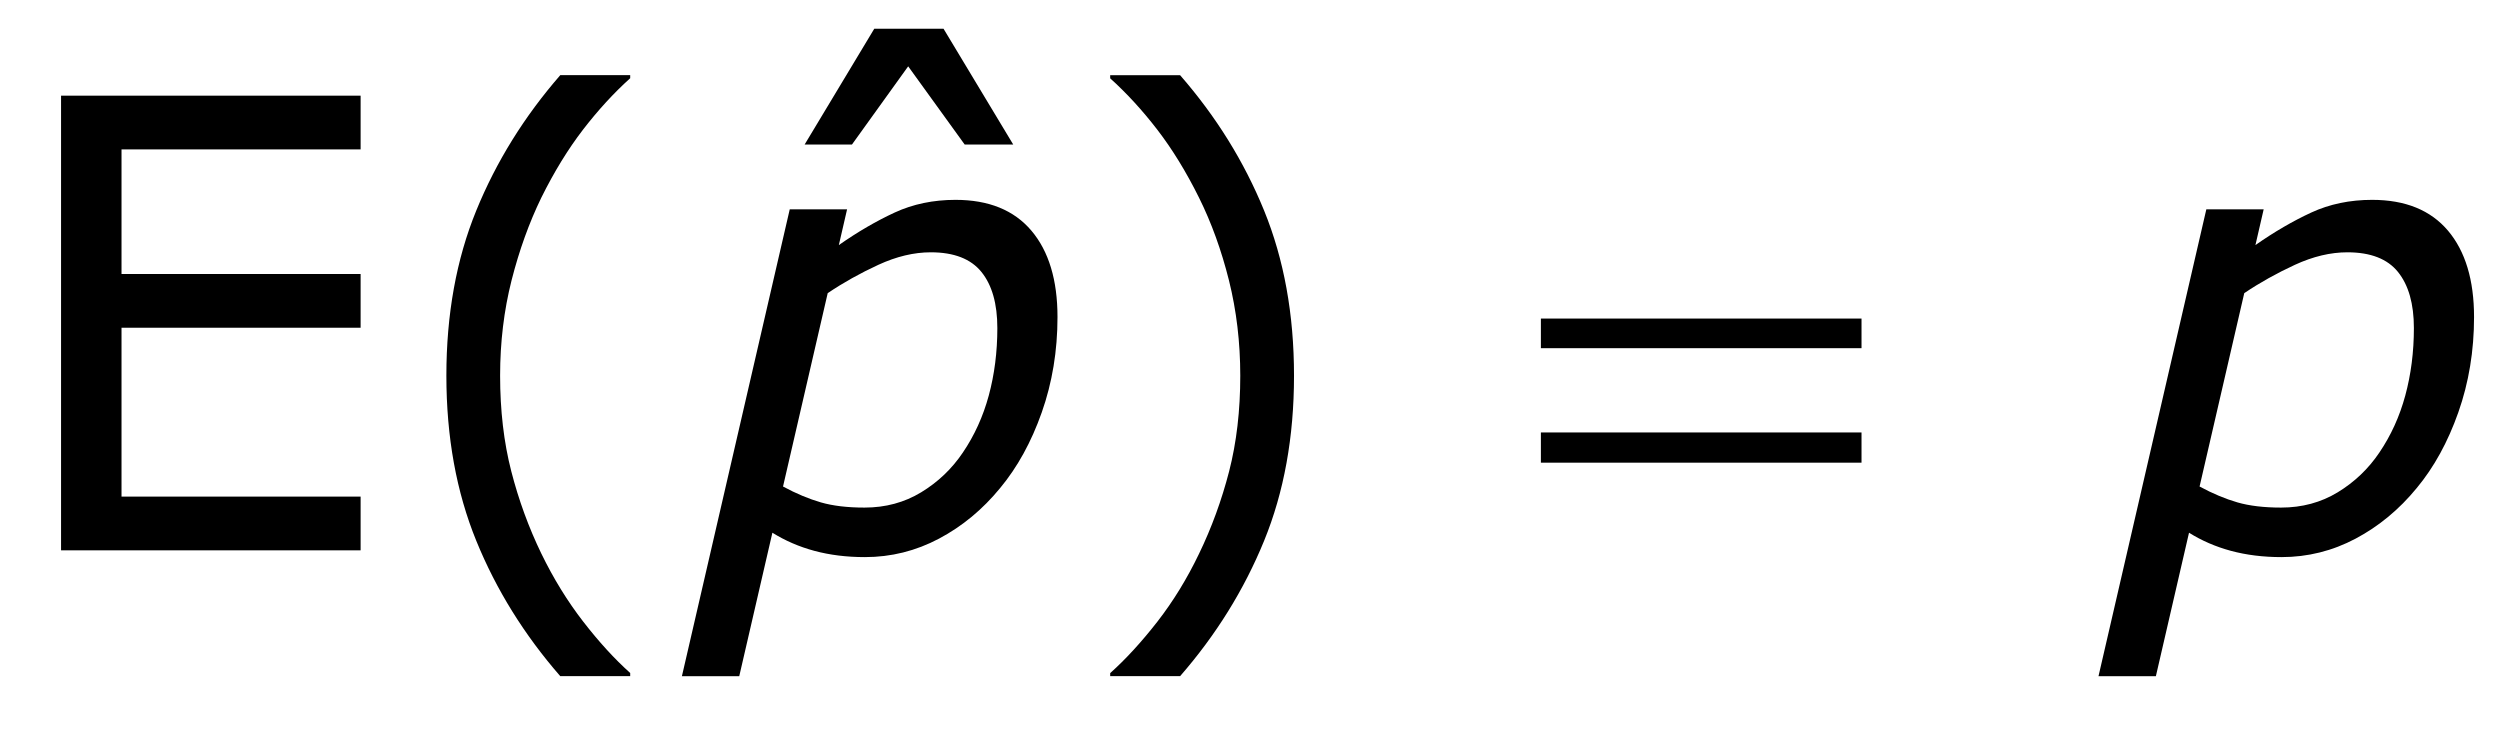 <?xml version="1.0" encoding="utf-8"?>
<!-- Generator: Adobe Illustrator 15.0.2, SVG Export Plug-In . SVG Version: 6.00 Build 0)  -->
<!DOCTYPE svg PUBLIC "-//W3C//DTD SVG 1.1//EN" "http://www.w3.org/Graphics/SVG/1.1/DTD/svg11.dtd">
<svg version="1.1" id="Layer_1" xmlns="http://www.w3.org/2000/svg" xmlns:xlink="http://www.w3.org/1999/xlink" x="0px" y="0px"
	 width="63.96px" height="18.932px" viewBox="0 0 63.96 18.932" enable-background="new 0 0 63.96 18.932"
	 xml:space="preserve">
<g>
	<g>
		<path d="M25.922,3.697h-1.242l-1.445-2l-1.438,2h-1.211l1.781-2.961h1.773L25.922,3.697z"/>
	</g>
	<g>
		<path d="M9.227,14.08H1.562V2.447h7.664v1.375H3.109v3.188h6.117v1.375H3.109v4.32h6.117V14.08z"/>
		<path d="M16.123,17.299H14.334c-0.922-1.058-1.638-2.211-2.148-3.461s-0.766-2.659-0.766-4.227
			s0.255-2.977,0.766-4.227s1.227-2.403,2.148-3.461h1.789v0.078
			c-0.422,0.38-0.824,0.819-1.207,1.316c-0.383,0.498-0.738,1.077-1.066,1.738
			c-0.312,0.641-0.566,1.347-0.762,2.117c-0.195,0.771-0.293,1.583-0.293,2.438
			c0,0.891,0.095,1.706,0.285,2.445s0.447,1.442,0.77,2.109c0.312,0.641,0.669,1.22,1.07,1.738
			s0.802,0.957,1.203,1.316V17.299z"/>
		<path d="M33.106,9.611c0,1.567-0.255,2.977-0.766,4.227s-1.227,2.403-2.148,3.461h-1.789V17.221
			c0.401-0.359,0.803-0.798,1.207-1.316c0.403-0.519,0.759-1.098,1.066-1.738
			c0.323-0.667,0.579-1.37,0.77-2.109c0.19-0.739,0.285-1.555,0.285-2.445
			c0-0.854-0.097-1.667-0.289-2.438c-0.193-0.771-0.448-1.477-0.766-2.117
			c-0.328-0.661-0.684-1.241-1.066-1.738c-0.383-0.497-0.785-0.936-1.207-1.316V1.924h1.789
			c0.922,1.058,1.638,2.211,2.148,3.461S33.106,8.044,33.106,9.611z"/>
	</g>
	<g>
		<path d="M27.055,8.111c0,0.865-0.134,1.677-0.402,2.438s-0.624,1.406-1.066,1.938
			c-0.448,0.547-0.968,0.978-1.562,1.293s-1.226,0.473-1.897,0.473c-0.469,0-0.899-0.054-1.293-0.16
			c-0.393-0.106-0.751-0.262-1.074-0.464l-0.848,3.671h-1.467l2.759-11.945h1.467l-0.211,0.915
			c0.484-0.339,0.961-0.616,1.43-0.833c0.469-0.216,0.987-0.324,1.555-0.324
			c0.849,0,1.497,0.263,1.942,0.789C26.832,6.427,27.055,7.164,27.055,8.111z M25.516,8.393
			c0-0.62-0.135-1.098-0.406-1.434c-0.271-0.336-0.703-0.504-1.296-0.504
			c-0.432,0-0.879,0.107-1.342,0.32C22.008,6.989,21.576,7.23,21.176,7.5l-1.143,4.947
			c0.338,0.183,0.661,0.317,0.968,0.406s0.679,0.133,1.117,0.133c0.536,0,1.02-0.13,1.449-0.391
			c0.43-0.261,0.785-0.599,1.066-1.016c0.297-0.438,0.519-0.925,0.664-1.461
			S25.516,9.008,25.516,8.393z"/>
		<path d="M63.296,8.111c0,0.865-0.134,1.677-0.402,2.438s-0.623,1.406-1.065,1.938
			c-0.448,0.547-0.969,0.978-1.562,1.293s-1.227,0.473-1.897,0.473c-0.469,0-0.899-0.054-1.293-0.16
			c-0.393-0.106-0.751-0.262-1.073-0.464l-0.848,3.671h-1.468l2.759-11.945h1.467l-0.211,0.915
			c0.484-0.339,0.961-0.616,1.43-0.833c0.469-0.216,0.987-0.324,1.556-0.324
			c0.849,0,1.496,0.263,1.941,0.789C63.073,6.427,63.296,7.164,63.296,8.111z M61.757,8.393
			c0-0.62-0.136-1.098-0.406-1.434s-0.702-0.504-1.295-0.504c-0.433,0-0.88,0.107-1.343,0.32
			C58.25,6.989,57.817,7.23,57.417,7.5l-1.143,4.947c0.338,0.183,0.661,0.317,0.968,0.406
			c0.308,0.089,0.68,0.133,1.117,0.133c0.536,0,1.02-0.13,1.449-0.391s0.784-0.599,1.065-1.016
			c0.297-0.438,0.519-0.925,0.664-1.461S61.757,9.008,61.757,8.393z"/>
	</g>
	<g>
		<path d="M39.422,8.15H47.625V8.908h-8.203V8.15z M39.422,11.064H47.625v0.773h-8.203V11.064z"/>
	</g>
</g>
</svg>
